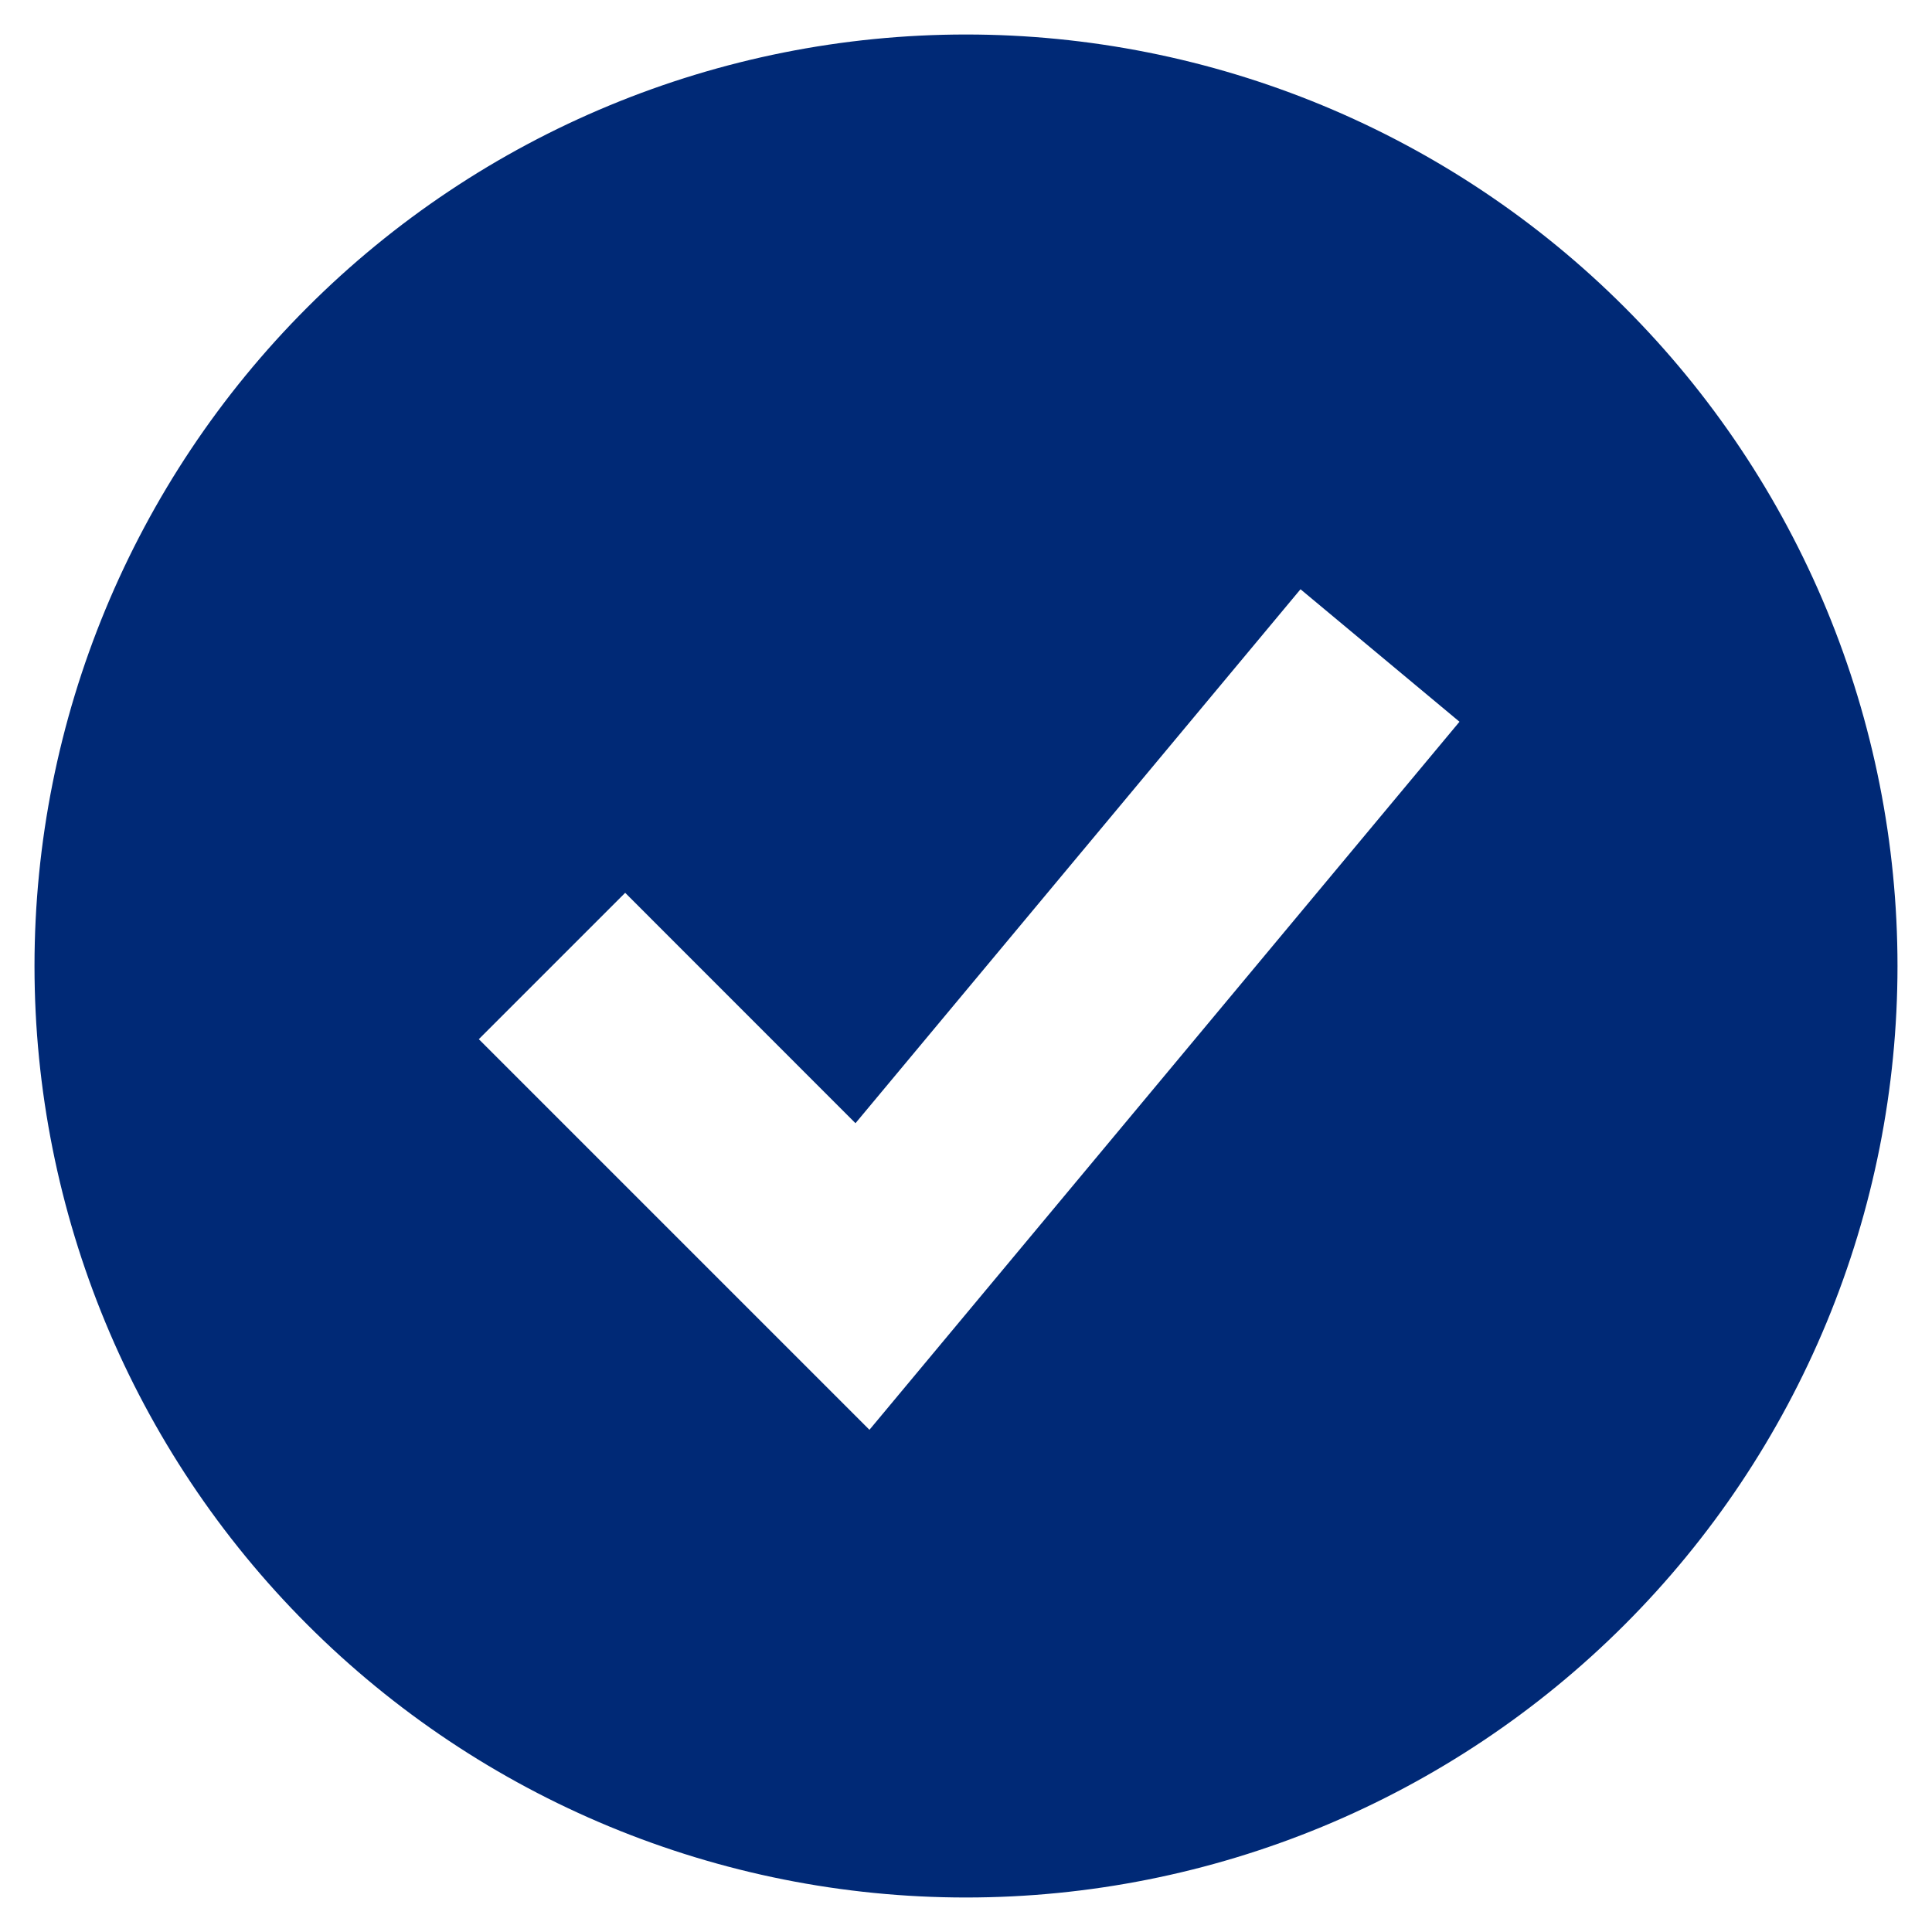 <svg width="49" height="49" viewBox="0 0 49 49" fill="none" xmlns="http://www.w3.org/2000/svg">
<path fill-rule="evenodd" clip-rule="evenodd" d="M24.5 48.125C27.602 48.125 30.675 47.514 33.541 46.327C36.407 45.139 39.012 43.399 41.205 41.205C43.399 39.012 45.139 36.407 46.327 33.541C47.514 30.675 48.125 27.602 48.125 24.5C48.125 21.398 47.514 18.325 46.327 15.459C45.139 12.593 43.399 9.988 41.205 7.795C39.012 5.601 36.407 3.861 33.541 2.673C30.675 1.486 27.602 0.875 24.5 0.875C18.234 0.875 12.225 3.364 7.795 7.795C3.364 12.225 0.875 18.234 0.875 24.5C0.875 30.766 3.364 36.775 7.795 41.205C12.225 45.636 18.234 48.125 24.5 48.125ZM23.891 34.055L37.016 18.305L32.984 14.945L21.697 28.487L15.856 22.644L12.144 26.356L20.019 34.231L22.051 36.263L23.891 34.055Z" fill="#002976"/>
</svg>
